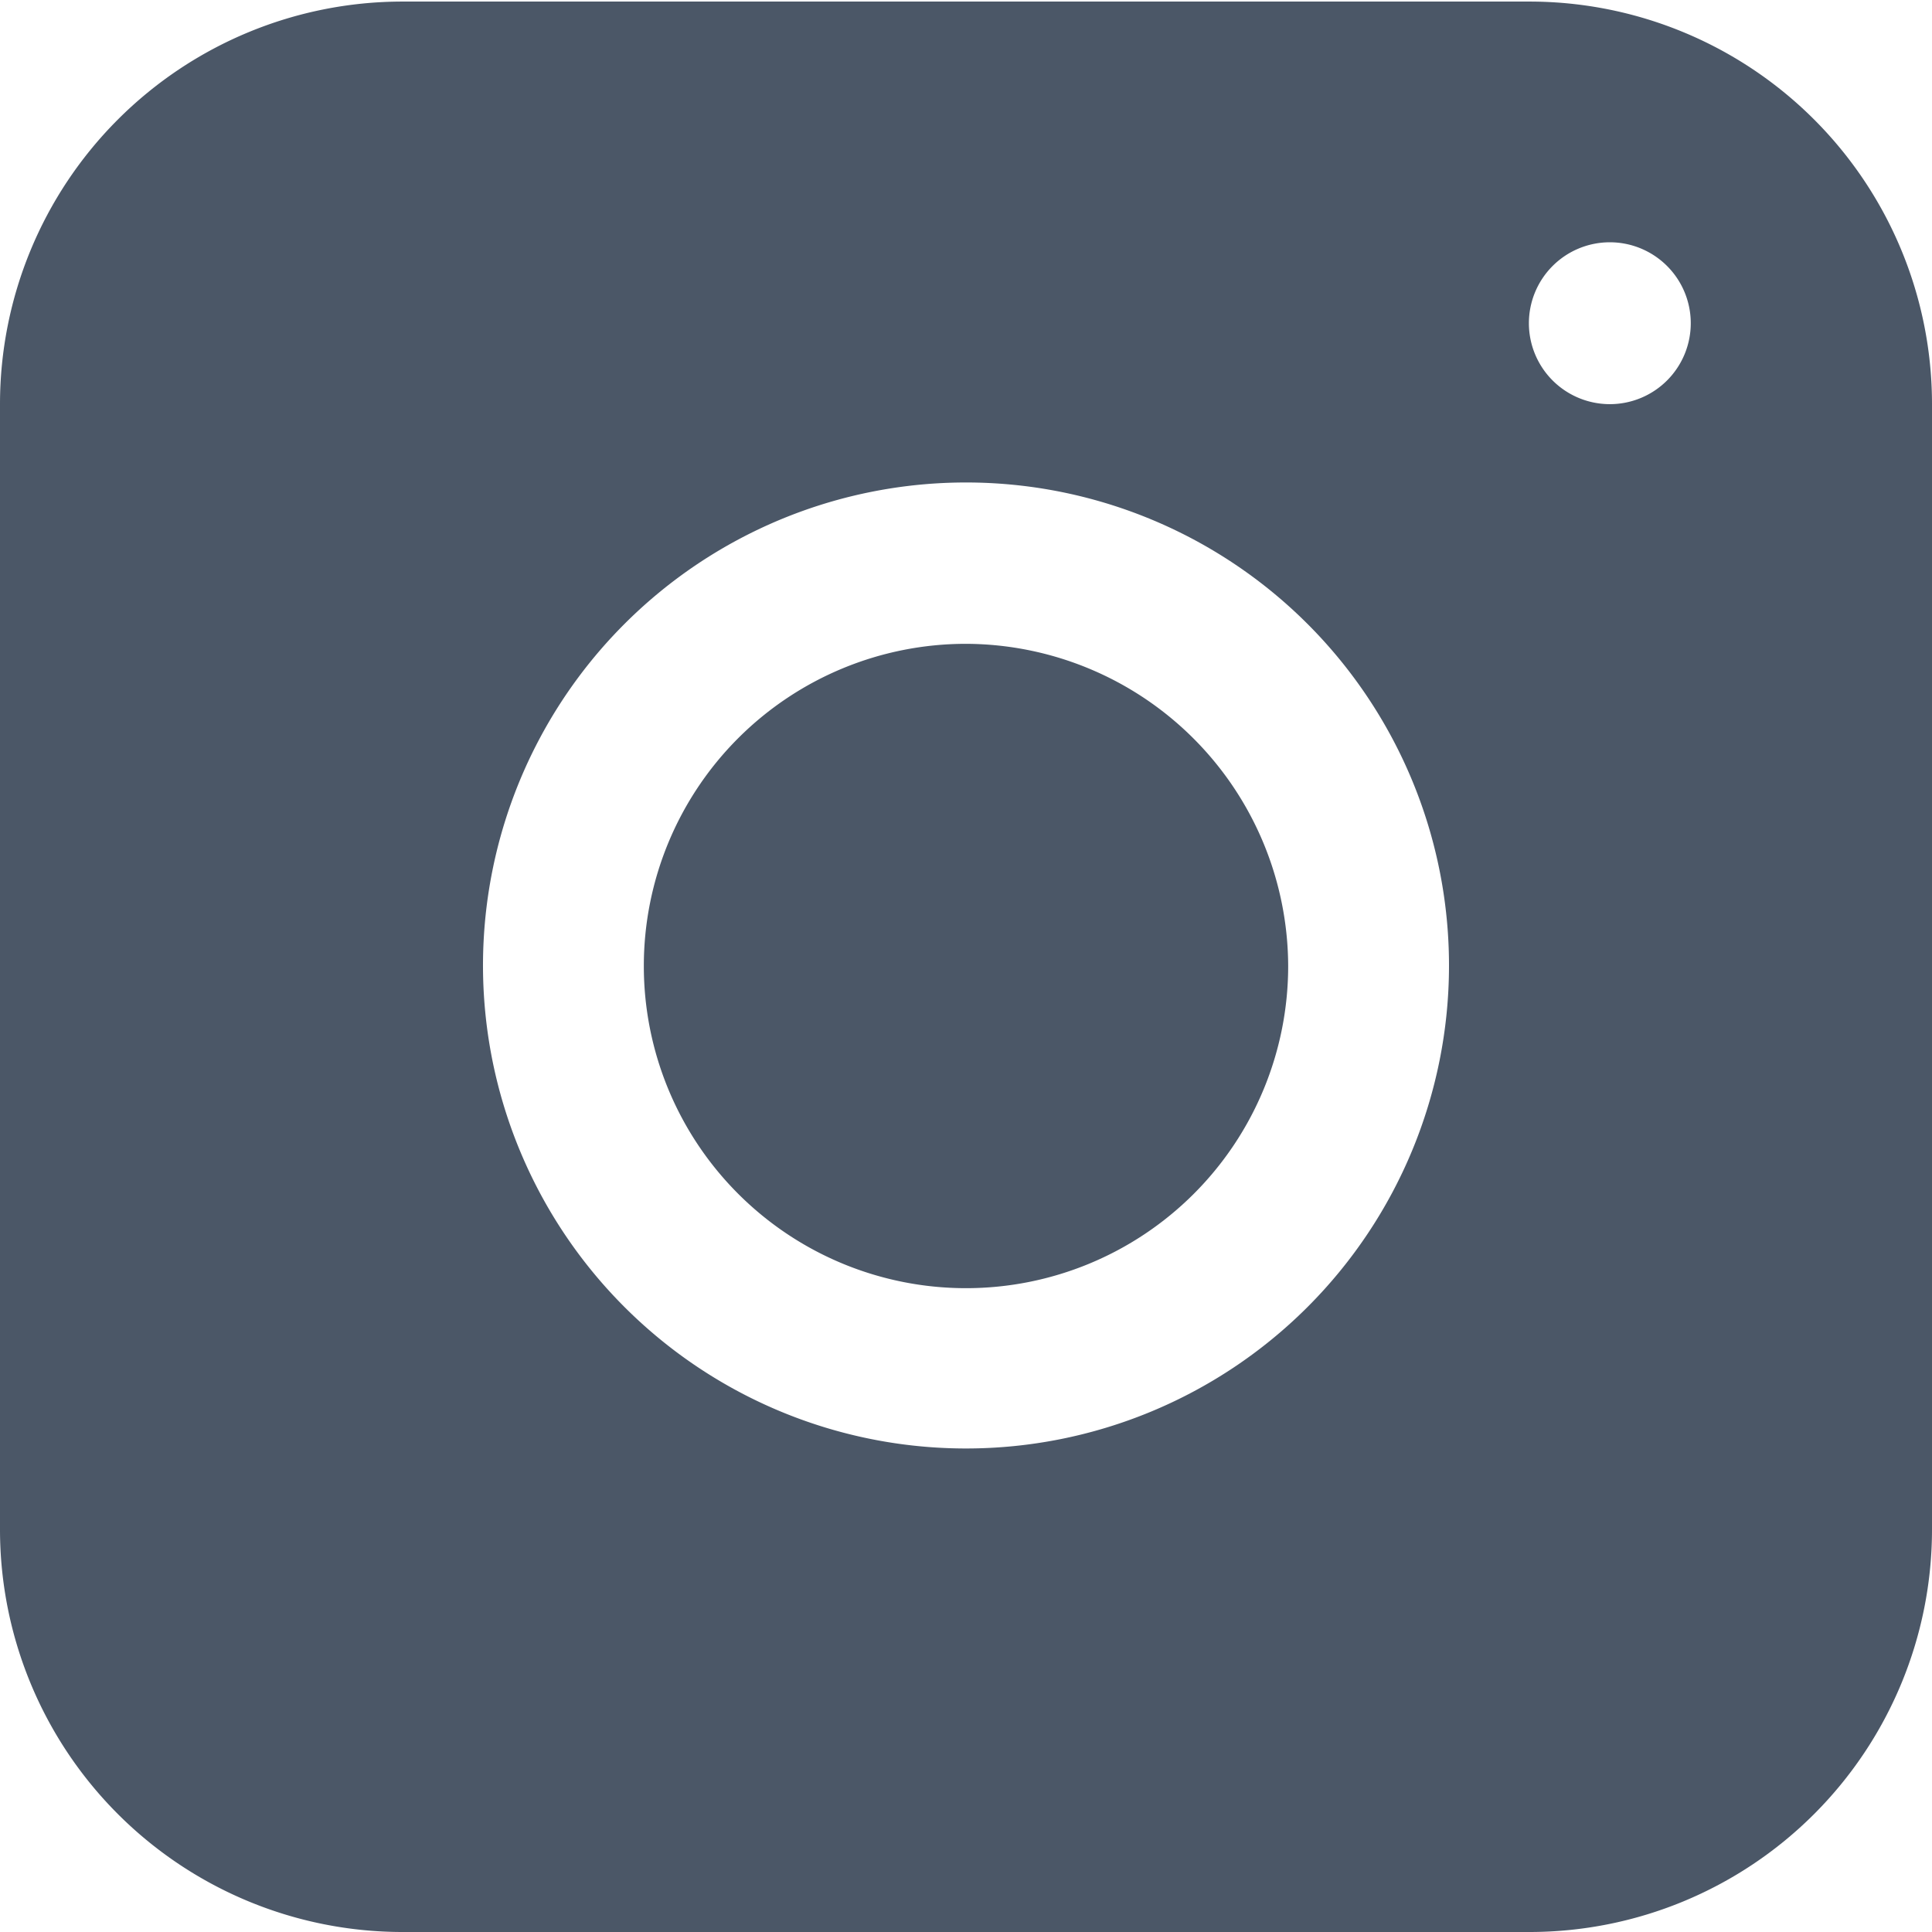 <svg id="Layer_1" data-name="Layer 1" xmlns="http://www.w3.org/2000/svg" viewBox="0 0 37 37"><defs><style>.cls-1{fill:#4b5767;}</style></defs><path id="Präsentation_Icon_Bilder" data-name="Präsentation Icon Bilder" class="cls-1" d="M51.67,45.76a6.17,6.17,0,1,1-6.17-6.17h0A6.19,6.19,0,0,1,51.67,45.76ZM64,35V56.55a7.71,7.71,0,0,1-7.71,7.71H34.71A7.71,7.71,0,0,1,27,56.55V35a7.71,7.71,0,0,1,7.71-7.71H56.29A7.71,7.71,0,0,1,64,35ZM54.75,45.76A9.25,9.25,0,1,0,45.5,55,9.25,9.25,0,0,0,54.75,45.76Zm4.63-12.33A1.55,1.55,0,1,0,57.83,35h0A1.55,1.55,0,0,0,59.38,33.43Z" transform="translate(-27 -27.26)"/></svg>